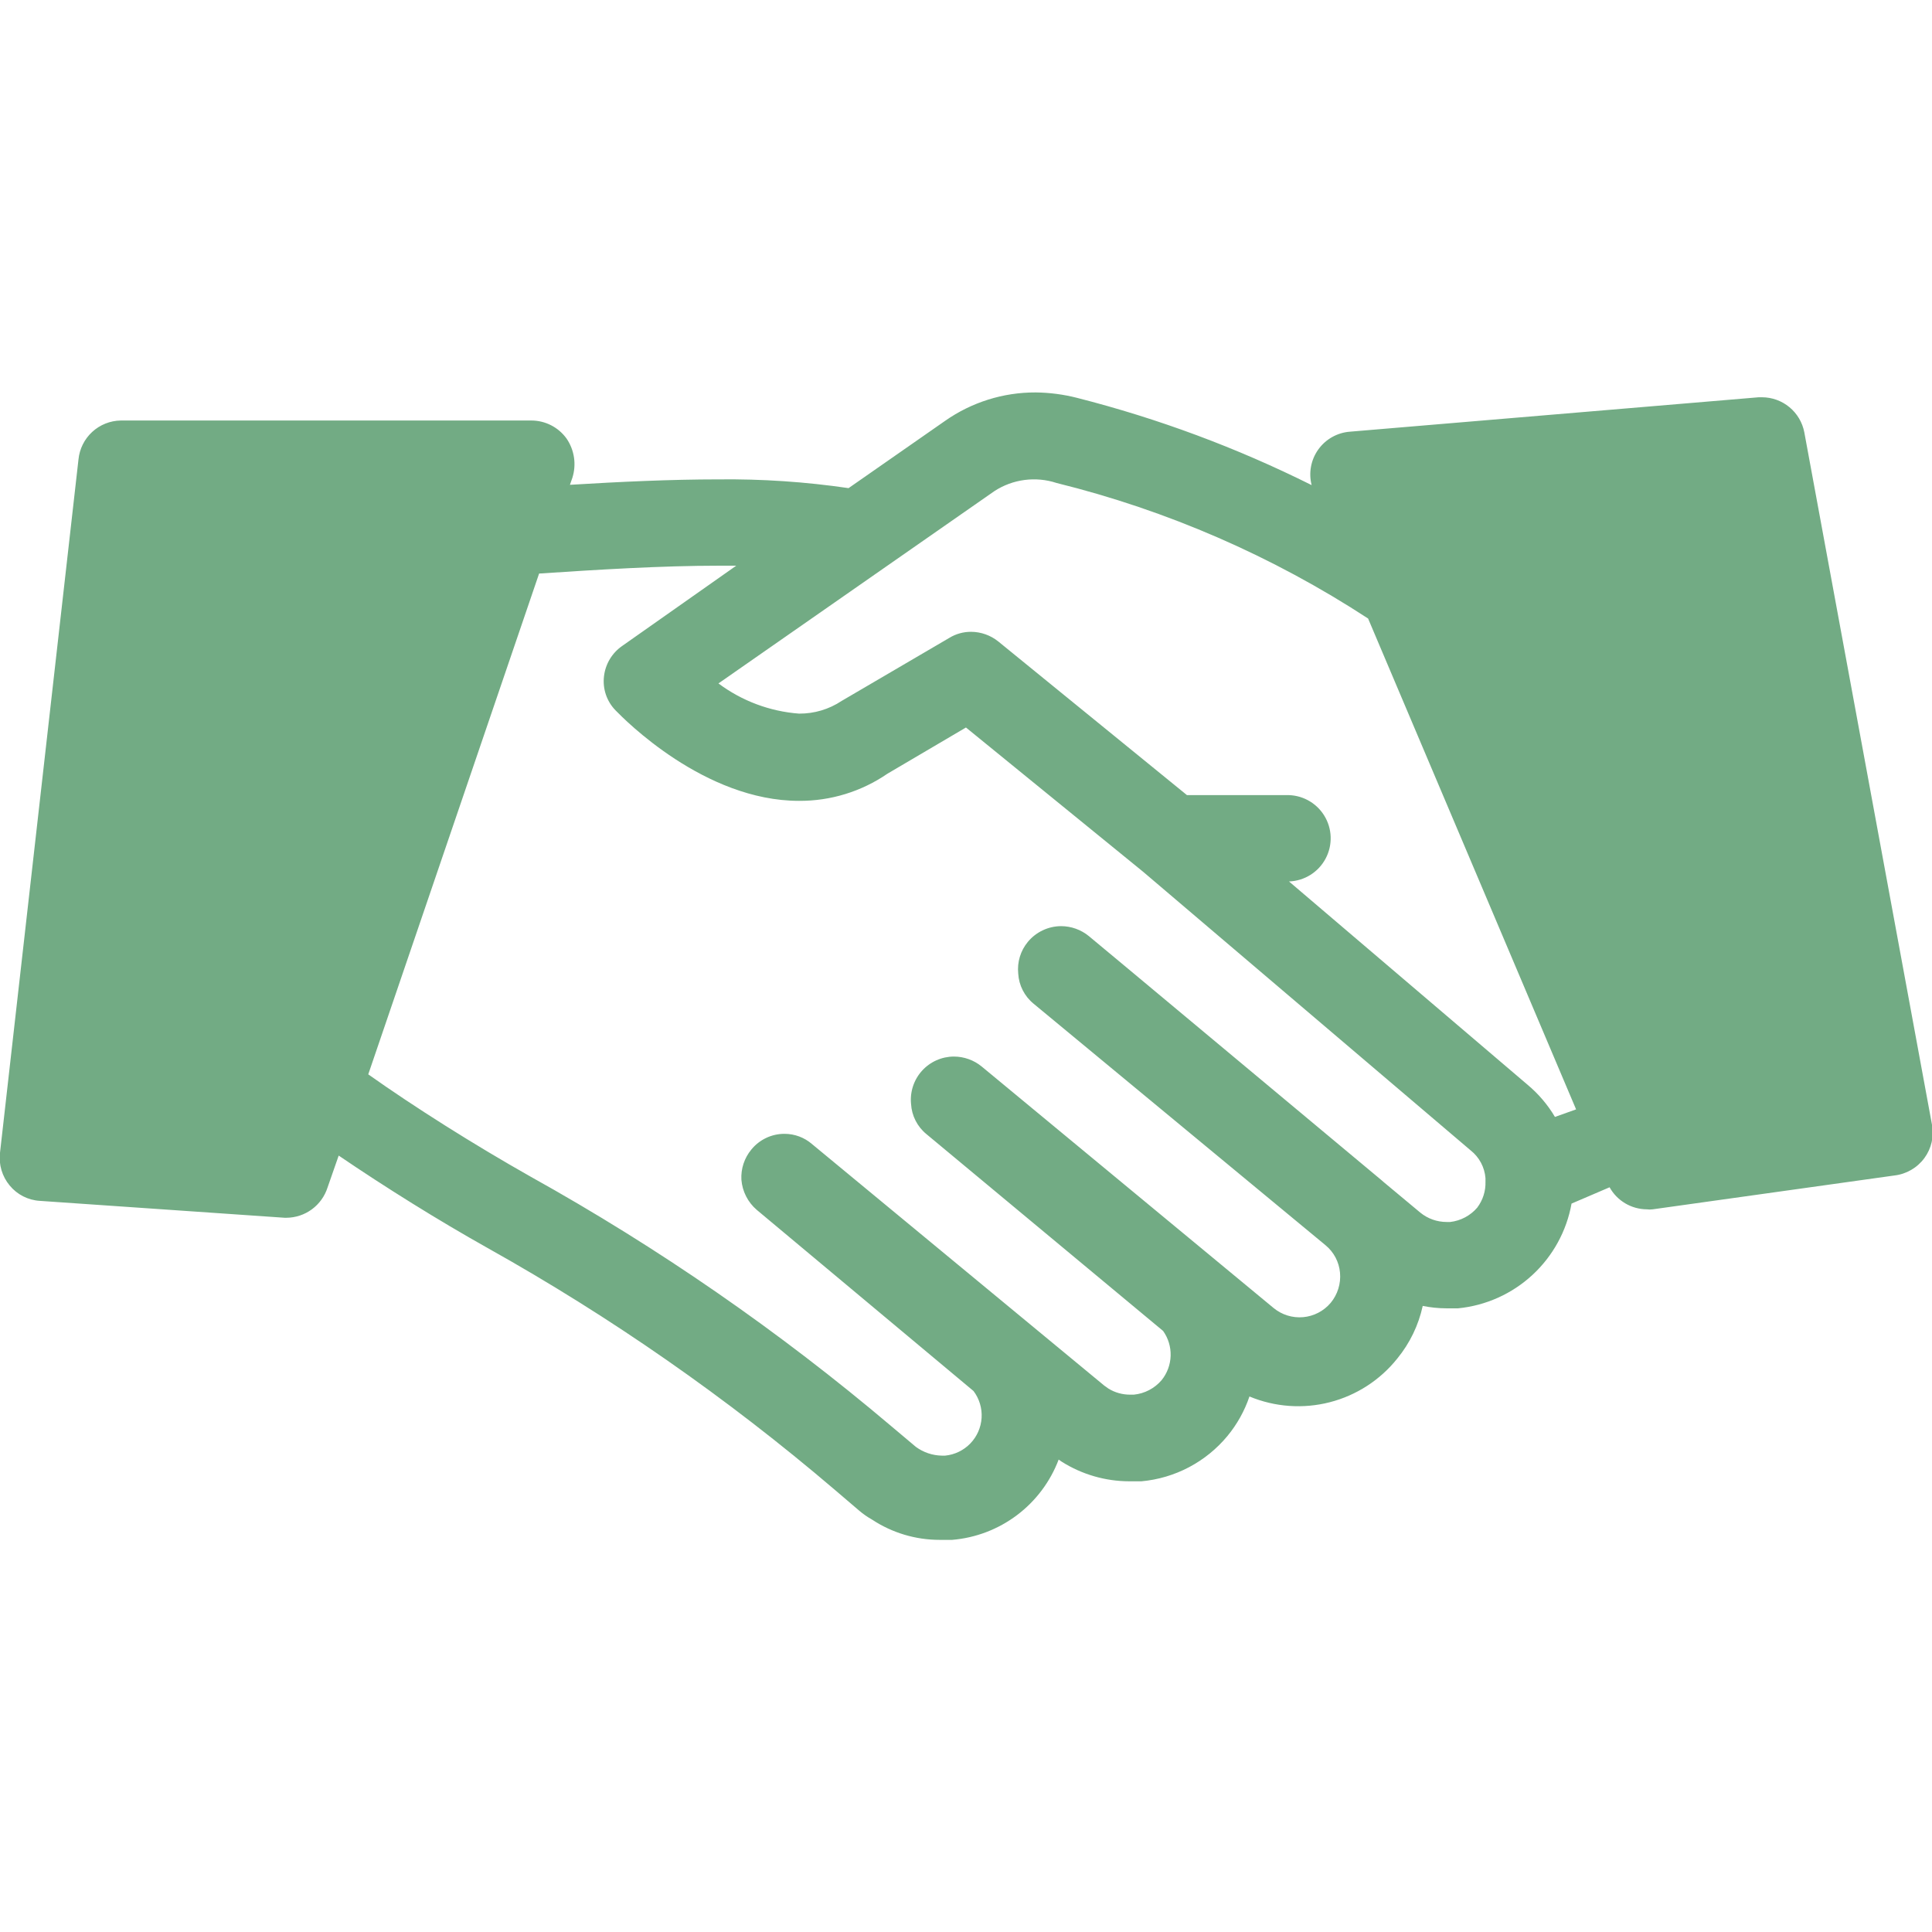 <svg xmlns="http://www.w3.org/2000/svg" width="1200pt" height="1200pt" viewBox="0 0 1200 1200"><path d="m1200 698.62-79.312-430.12c-1.176-6.106-4.434-11.617-9.223-15.582-4.789-3.969-10.809-6.148-17.027-6.168h-2.062l-253.88 21.375c-7.863 0.586-15.062 4.625-19.66 11.031s-6.117 14.52-4.152 22.156c-46.492-23.203-95.332-41.367-145.69-54.188-8.398-2.148-17.02-3.281-25.688-3.375-20.121-0.082-39.773 6.074-56.25 17.625l-60 41.812c-26.754-3.926-53.773-5.742-80.812-5.438-29.625 0-61.5 1.5-92.25 3.375l1.5-4.312c2.625-8.242 1.309-17.23-3.562-24.375-5.074-7.066-13.238-11.254-21.938-11.25h-255c-6.582 0.105-12.895 2.629-17.734 7.09-4.84 4.461-7.871 10.547-8.516 17.098l-48.75 430.69c-0.855 7.285 1.312 14.605 6 20.25 4.641 5.664 11.441 9.129 18.75 9.562l152.06 10.5h1.125c5.684-0.043 11.207-1.879 15.785-5.246 4.578-3.367 7.981-8.094 9.715-13.504l6.938-19.875c29.25 19.875 61.688 40.125 92.438 57.375 76.555 42.816 148.71 93.059 215.44 150l15.375 13.125c2.496 2.137 5.195 4.019 8.062 5.625 12.465 8.215 27.07 12.582 42 12.562h7.688c14.617-1.211 28.594-6.539 40.305-15.367 11.715-8.824 20.688-20.789 25.883-34.508l1.875 1.312c12.574 7.938 27.133 12.16 42 12.188h7.5c20.848-1.883 40.082-12.004 53.438-28.125 6.019-7.285 10.66-15.609 13.688-24.562 15.801 6.582 33.316 7.836 49.895 3.574s31.316-13.812 41.98-27.199c7.75-9.48 13.148-20.66 15.75-32.625 4.812 0.977 9.711 1.48 14.625 1.5h7.312c17.234-1.688 33.445-8.957 46.168-20.699 12.727-11.742 21.27-27.32 24.332-44.363l23.625-10.125c2.289 4.117 5.629 7.555 9.684 9.961 4.051 2.402 8.668 3.691 13.379 3.727 1.246 0.168 2.504 0.168 3.75 0l150-21c7.496-0.848 14.293-4.789 18.75-10.875 4.344-5.934 6.039-13.398 4.688-20.625zm-282.38 51.375c-4.281 5.031-10.312 8.246-16.875 9h-2.25c-5.945-0.008-11.703-2.059-16.312-5.812l-22.5-18.75-1.5-1.312-157.31-131.25-24.562-20.438c-4.867-3.984-10.961-6.168-17.25-6.188-7.977 0.043-15.527 3.613-20.625 9.75-4.559 5.492-6.719 12.586-6 19.688 0.41 7.316 3.879 14.121 9.562 18.75l181.31 150c5.168 4.25 8.41 10.398 9 17.062 0.621 6.773-1.469 13.516-5.812 18.75-4.301 5.086-10.43 8.273-17.062 8.871-6.637 0.598-13.238-1.445-18.375-5.684l-181.31-150c-4.867-3.984-10.961-6.168-17.25-6.188-7.559 0.016-14.758 3.223-19.828 8.828-5.066 5.606-7.535 13.09-6.797 20.609 0.41 7.316 3.879 14.121 9.562 18.75l147 122.25c3.199 4.5 4.836 9.922 4.668 15.438-0.168 5.519-2.137 10.828-5.606 15.125-4.371 5.113-10.555 8.34-17.25 9h-2.438c-4.699 0-9.305-1.297-13.312-3.75l-2.625-1.875-181.5-150c-4.734-4.109-10.793-6.371-17.062-6.375-7.996-0.035-15.578 3.547-20.625 9.75-4.356 5.246-6.566 11.941-6.188 18.75 0.582 7.269 4.019 14.012 9.562 18.75l134.62 112.5c3.598 4.773 5.375 10.676 5.012 16.645-0.363 5.965-2.84 11.609-6.988 15.91-4.152 4.305-9.699 6.988-15.648 7.57h-2.062c-5.809-0.105-11.441-2.004-16.125-5.438l-15.375-12.938c-69.414-58.781-144.39-110.65-223.88-154.88-35.812-20.25-72-43.125-100.88-63.562l106.12-311.06c36.562-2.438 76.312-4.875 111.56-4.875h10.875l-70.875 49.875c-6.262 4.352-10.359 11.176-11.25 18.75-0.957 7.777 1.664 15.566 7.125 21.188 5.625 5.812 55.312 56.25 114 56.25 19.605 0.117 38.777-5.773 54.938-16.875l48.75-28.688 110.06 89.625 203.44 173.06c5.336 4.215 8.664 10.469 9.188 17.25v2.25c0.168 5.734-1.617 11.352-5.062 15.938zm48.188-56.25c-4.461-7.531-10.168-14.25-16.875-19.875l-148.31-126.38c9.578-0.336 18.254-5.754 22.75-14.219 4.5-8.461 4.144-18.684-0.938-26.812-5.078-8.129-14.109-12.93-23.688-12.594h-61.5l-117.19-95.438c-4.785-3.848-10.734-5.965-16.875-6-4.762-0.023-9.434 1.273-13.5 3.75l-66.938 39.188c-7.828 5.207-17.035 7.949-26.438 7.875-18.129-1.363-35.496-7.867-50.062-18.75l171.38-119.44c11.441-7.461 25.648-9.324 38.625-5.062 68.77 17 134.18 45.461 193.5 84.188l129.19 304.88z" fill="#72ab84"></path></svg>